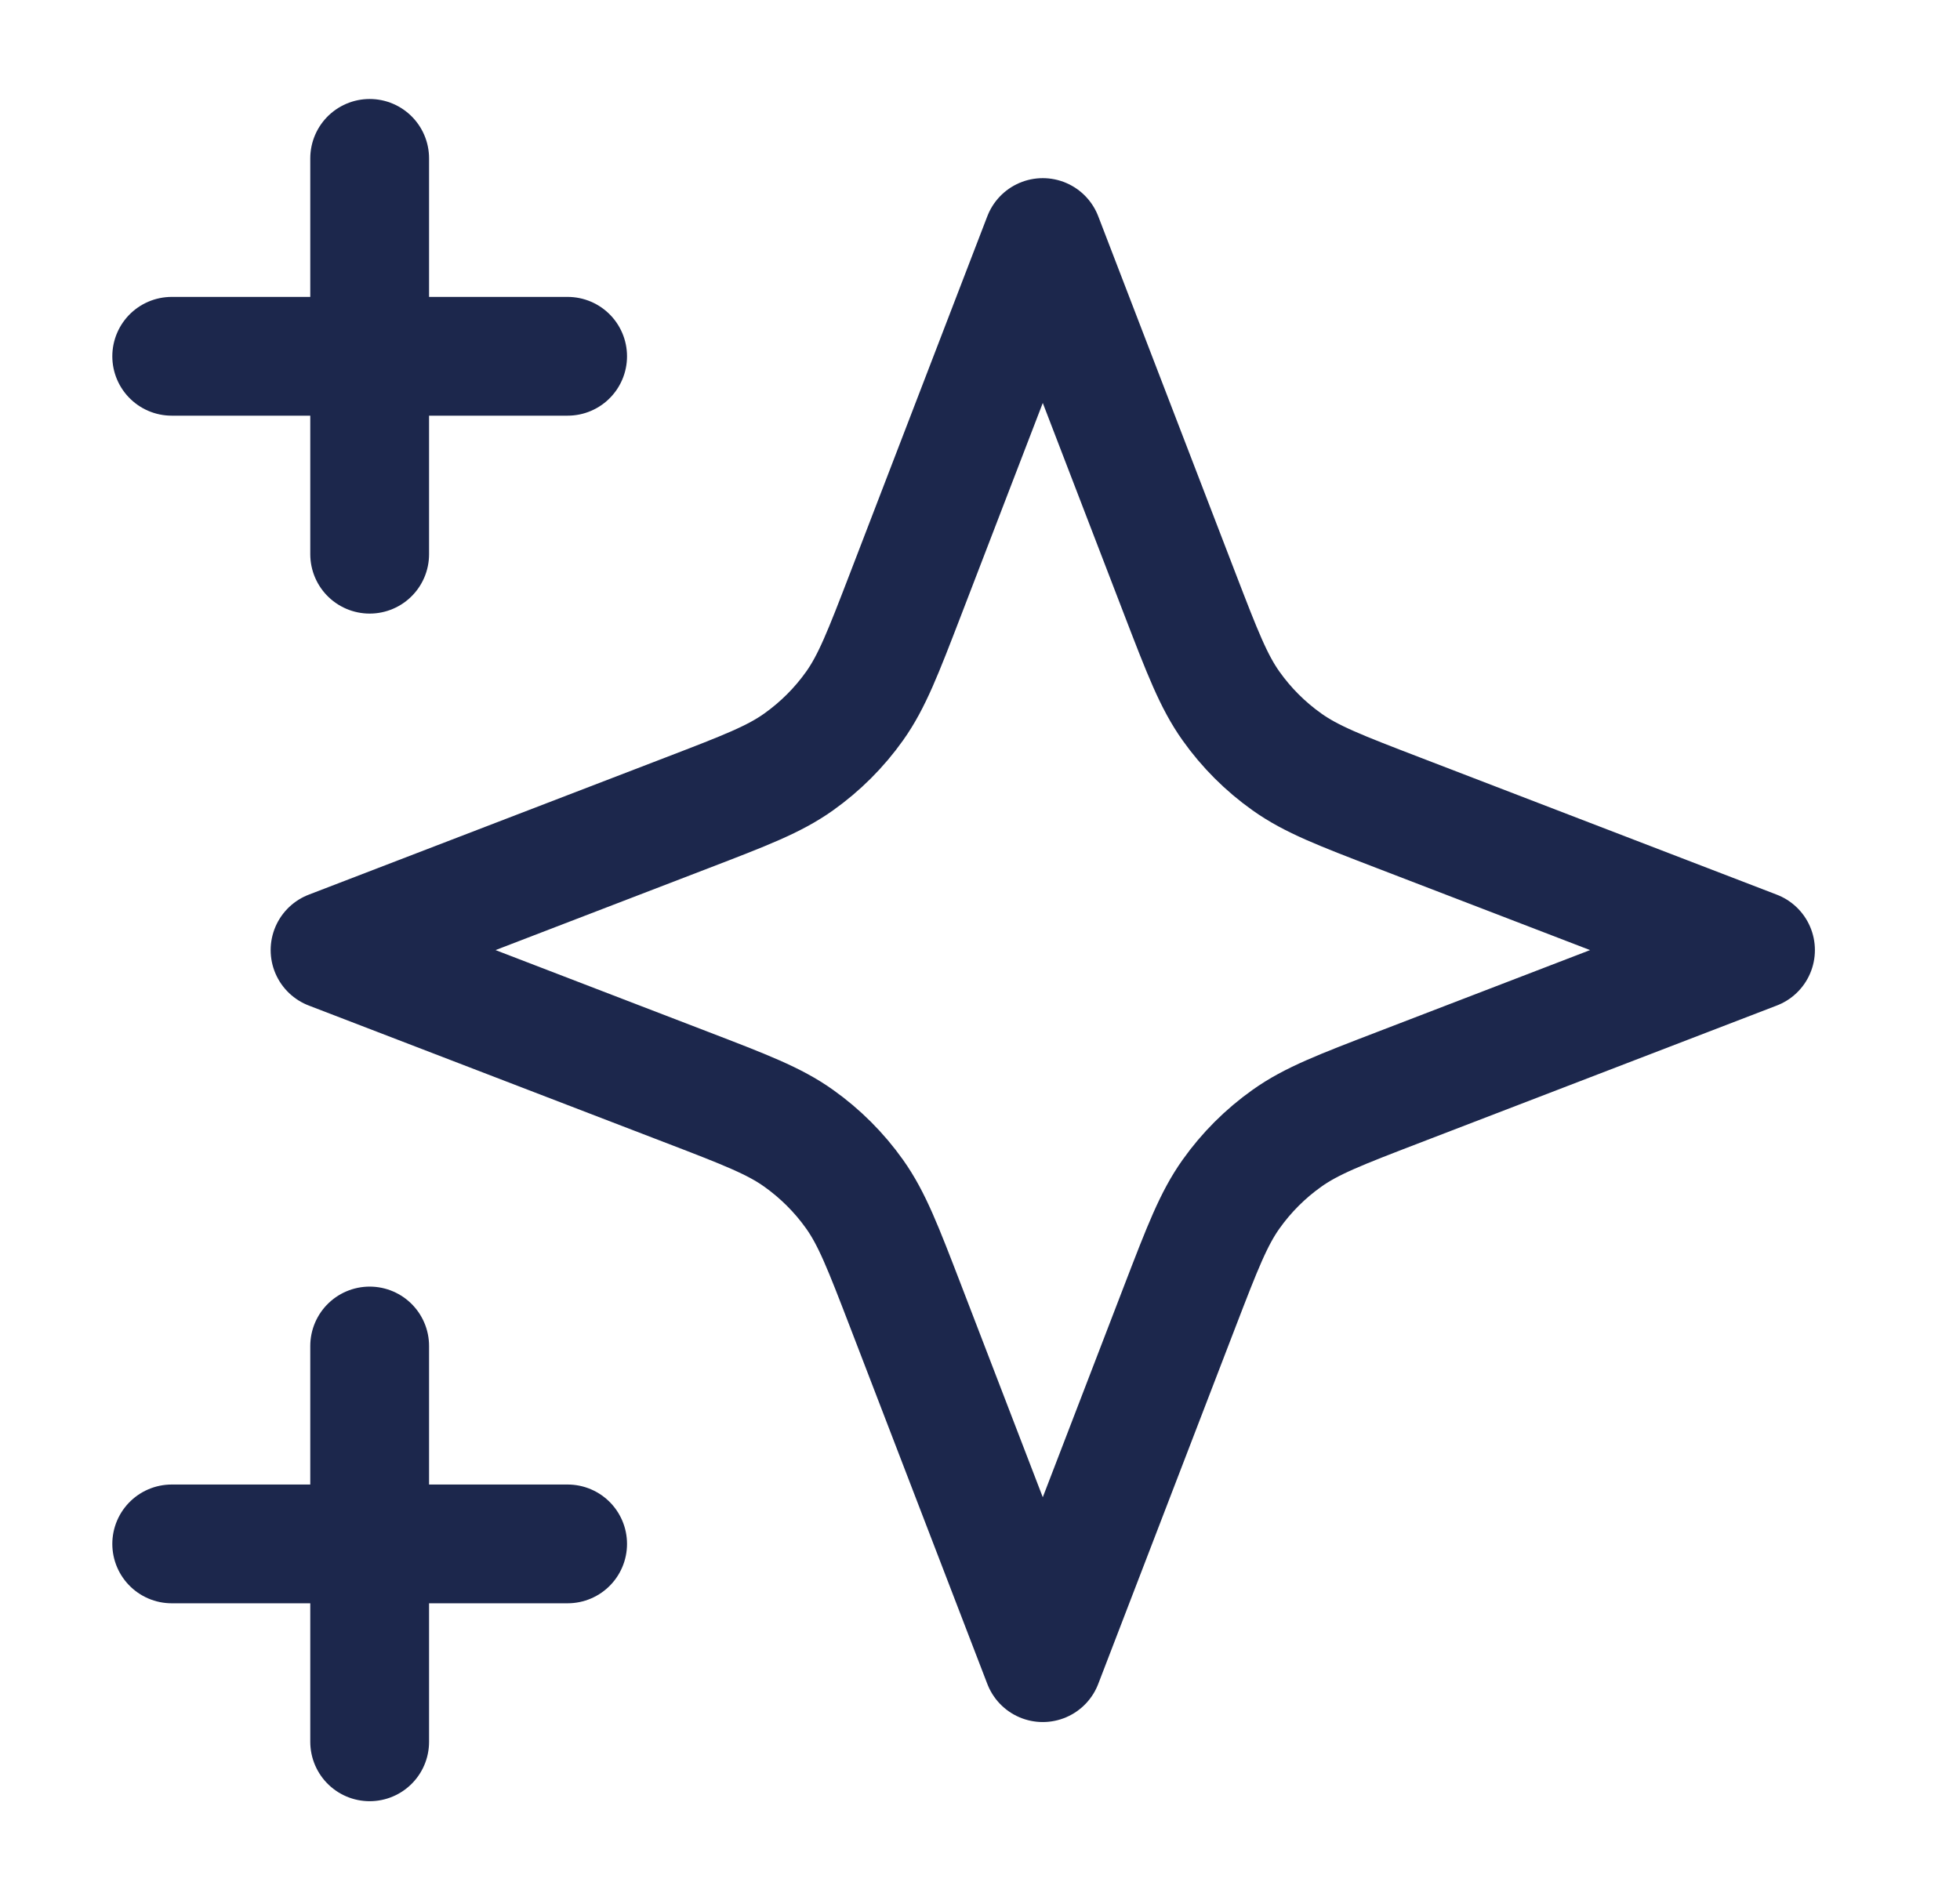 <svg width="33" height="32" viewBox="0 0 33 32" fill="none" xmlns="http://www.w3.org/2000/svg">
<path d="M6.224 29.333V22.667M6.224 9.333V2.667M2.891 6H9.557M2.891 26H9.557M17.557 4L15.245 10.012C14.869 10.989 14.681 11.478 14.389 11.889C14.13 12.254 13.811 12.572 13.447 12.831C13.036 13.124 12.547 13.312 11.569 13.688L5.557 16L11.569 18.312C12.547 18.688 13.036 18.876 13.447 19.169C13.811 19.428 14.13 19.746 14.389 20.111C14.681 20.522 14.869 21.011 15.245 21.988L17.557 28L19.869 21.988C20.245 21.011 20.434 20.522 20.726 20.111C20.985 19.746 21.303 19.428 21.668 19.169C22.079 18.876 22.568 18.688 23.546 18.312L29.557 16L23.546 13.688C22.568 13.312 22.079 13.124 21.668 12.831C21.303 12.572 20.985 12.254 20.726 11.889C20.434 11.478 20.245 10.989 19.869 10.012L17.557 4Z" stroke="#1C274C" stroke-width="2" stroke-linecap="round" stroke-linejoin="round"/>
</svg>

